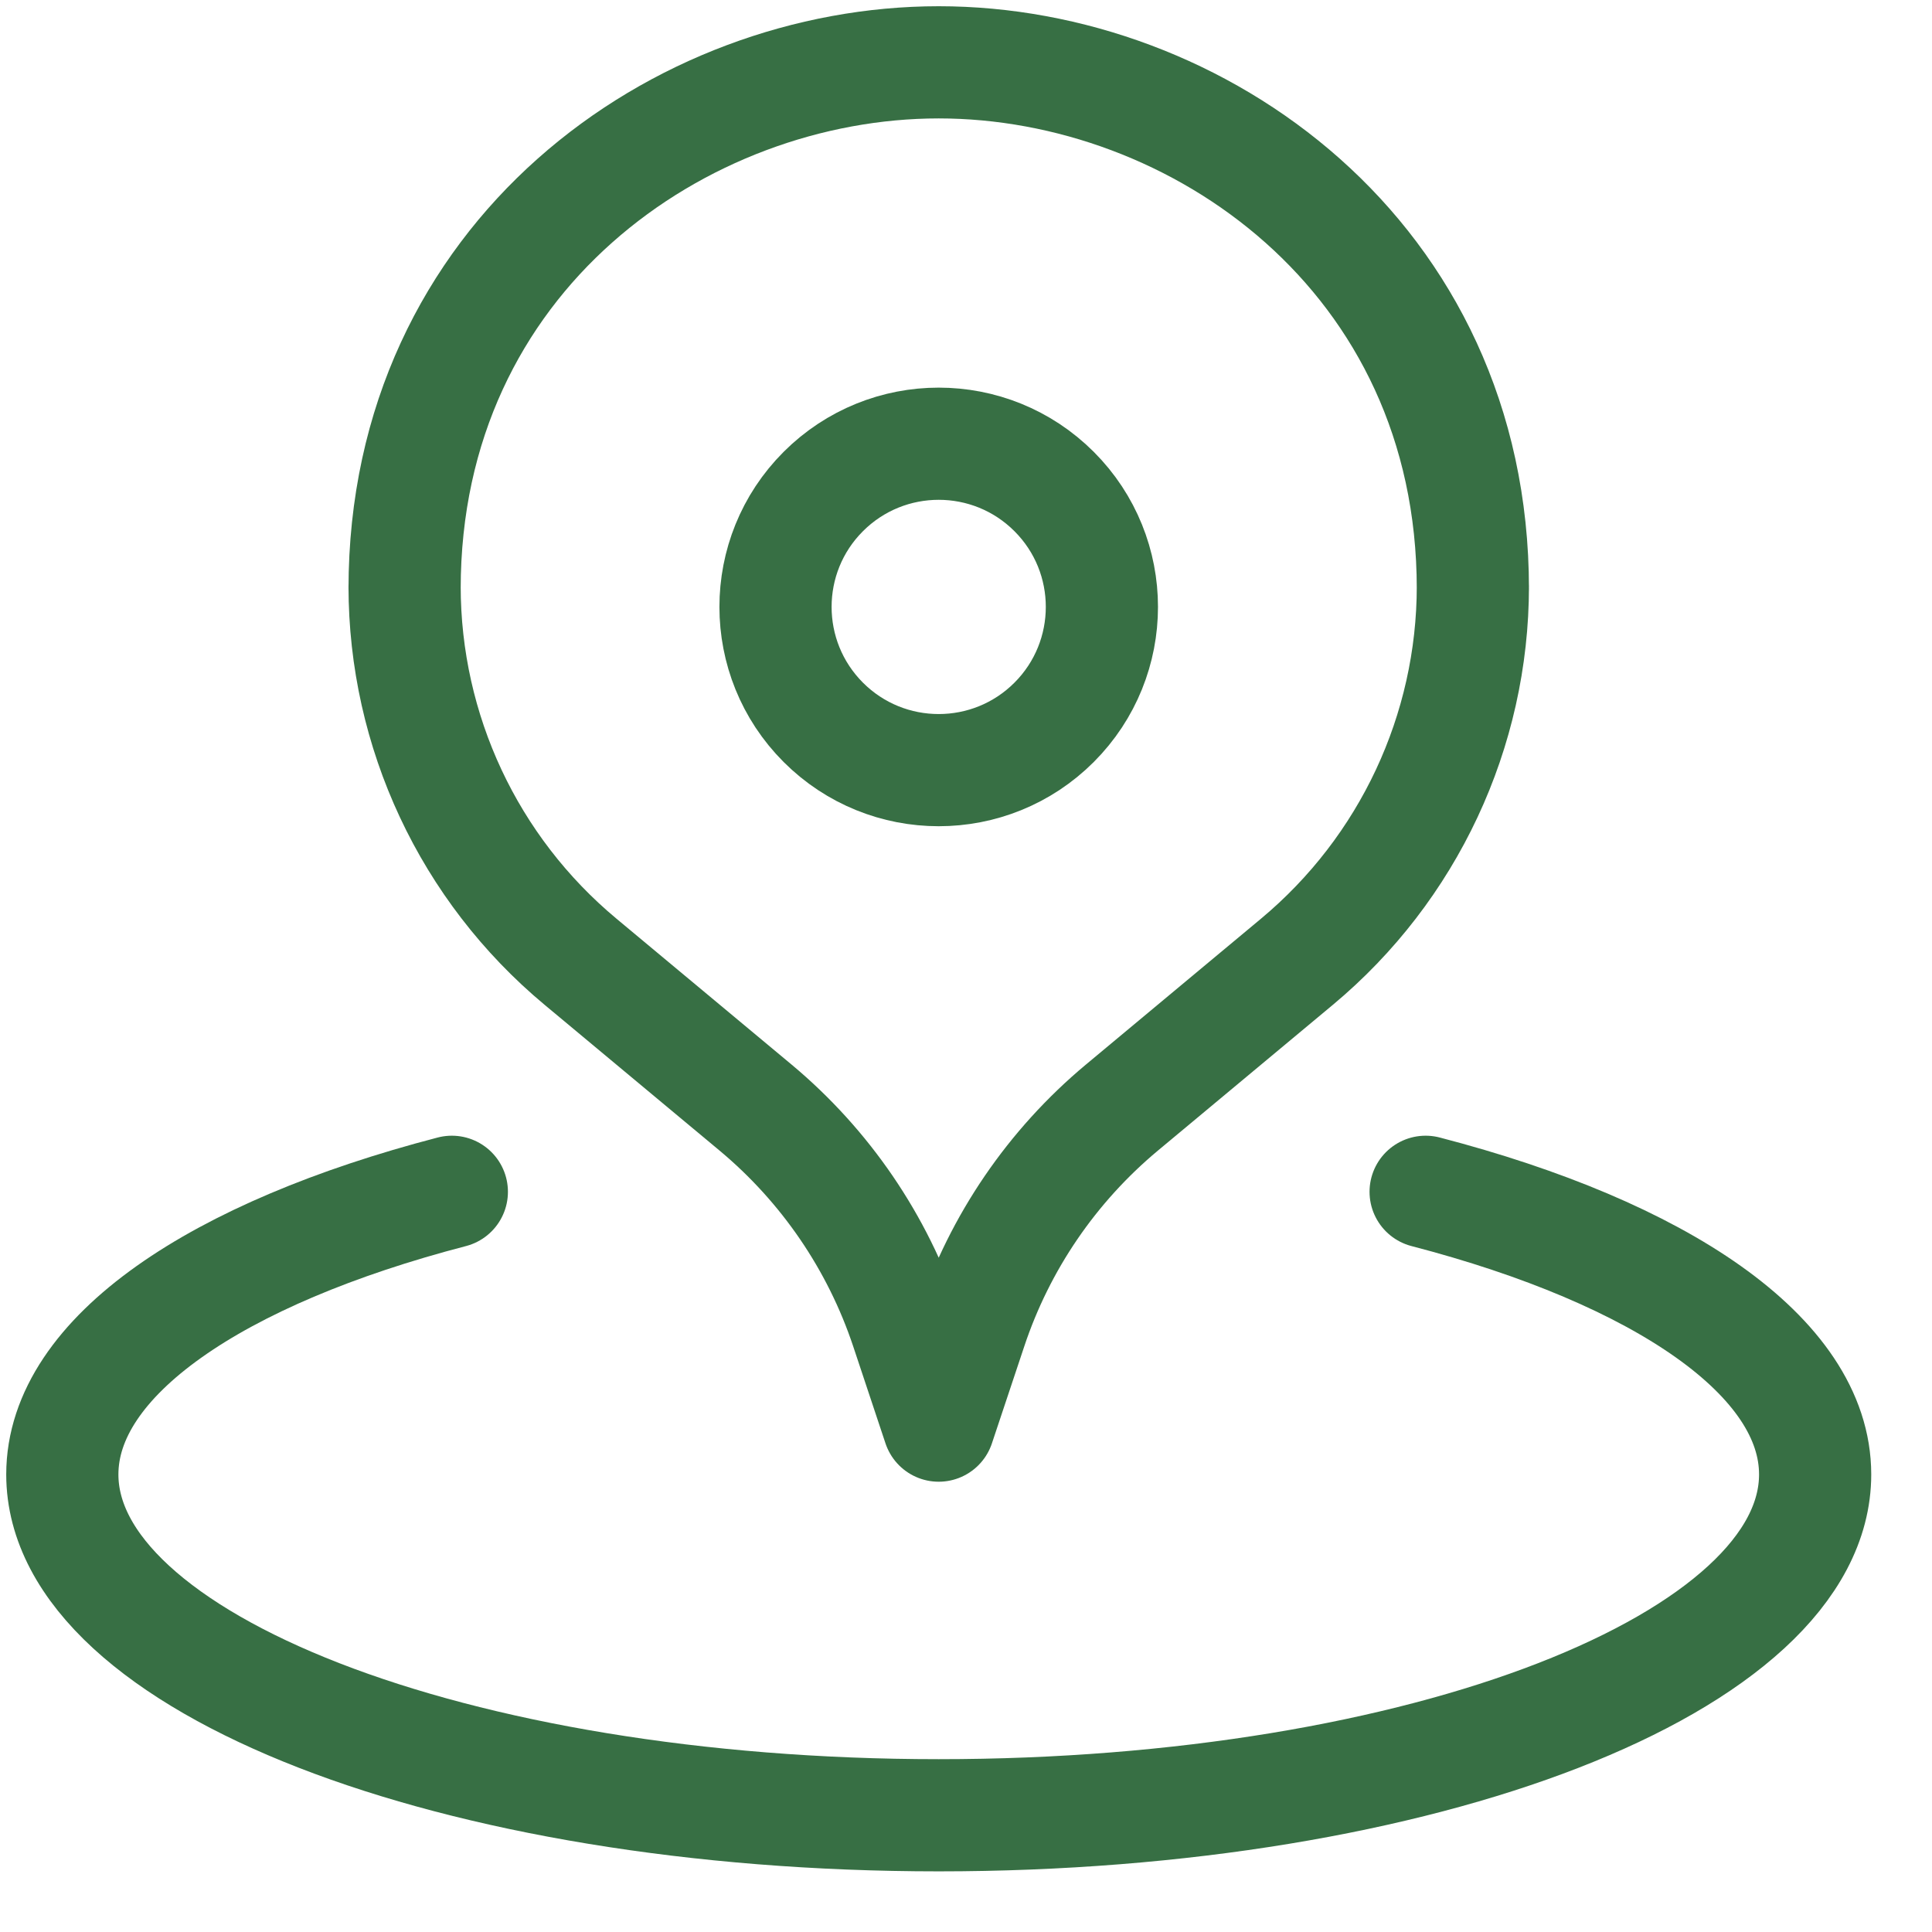 <?xml version="1.0" encoding="UTF-8"?> <svg xmlns="http://www.w3.org/2000/svg" width="31" height="31" viewBox="0 0 31 31" fill="none"><path d="M16.914 7.887C17.936 8.909 17.936 10.567 16.914 11.59C15.891 12.613 14.233 12.613 13.21 11.59C12.188 10.567 12.188 8.909 13.21 7.887C14.233 6.864 15.891 6.864 16.914 7.887" stroke="#376F44" stroke-width="1.8" stroke-linecap="round" stroke-linejoin="round"></path><path d="M23.633 9.406C23.633 11.734 22.598 13.941 20.811 15.431L18 17.773C16.88 18.708 16.042 19.934 15.581 21.319L15.062 22.875L14.544 21.319C14.083 19.936 13.245 18.708 12.125 17.773L9.314 15.431C7.525 13.941 6.492 11.734 6.492 9.406V9.45C6.492 4.103 10.92 1 15.062 1C19.205 1 23.633 4.103 23.633 9.45" stroke="#376F44" stroke-width="1.8" stroke-linecap="round" stroke-linejoin="round"></path><path d="M7.25 19.123C3.486 20.103 1 21.764 1 23.658C1 26.678 7.295 29.127 15.062 29.127C22.83 29.127 29.125 26.678 29.125 23.658C29.125 21.764 26.639 20.102 22.875 19.123" stroke="#376F44" stroke-width="1.8" stroke-linecap="round" stroke-linejoin="round"></path></svg> 